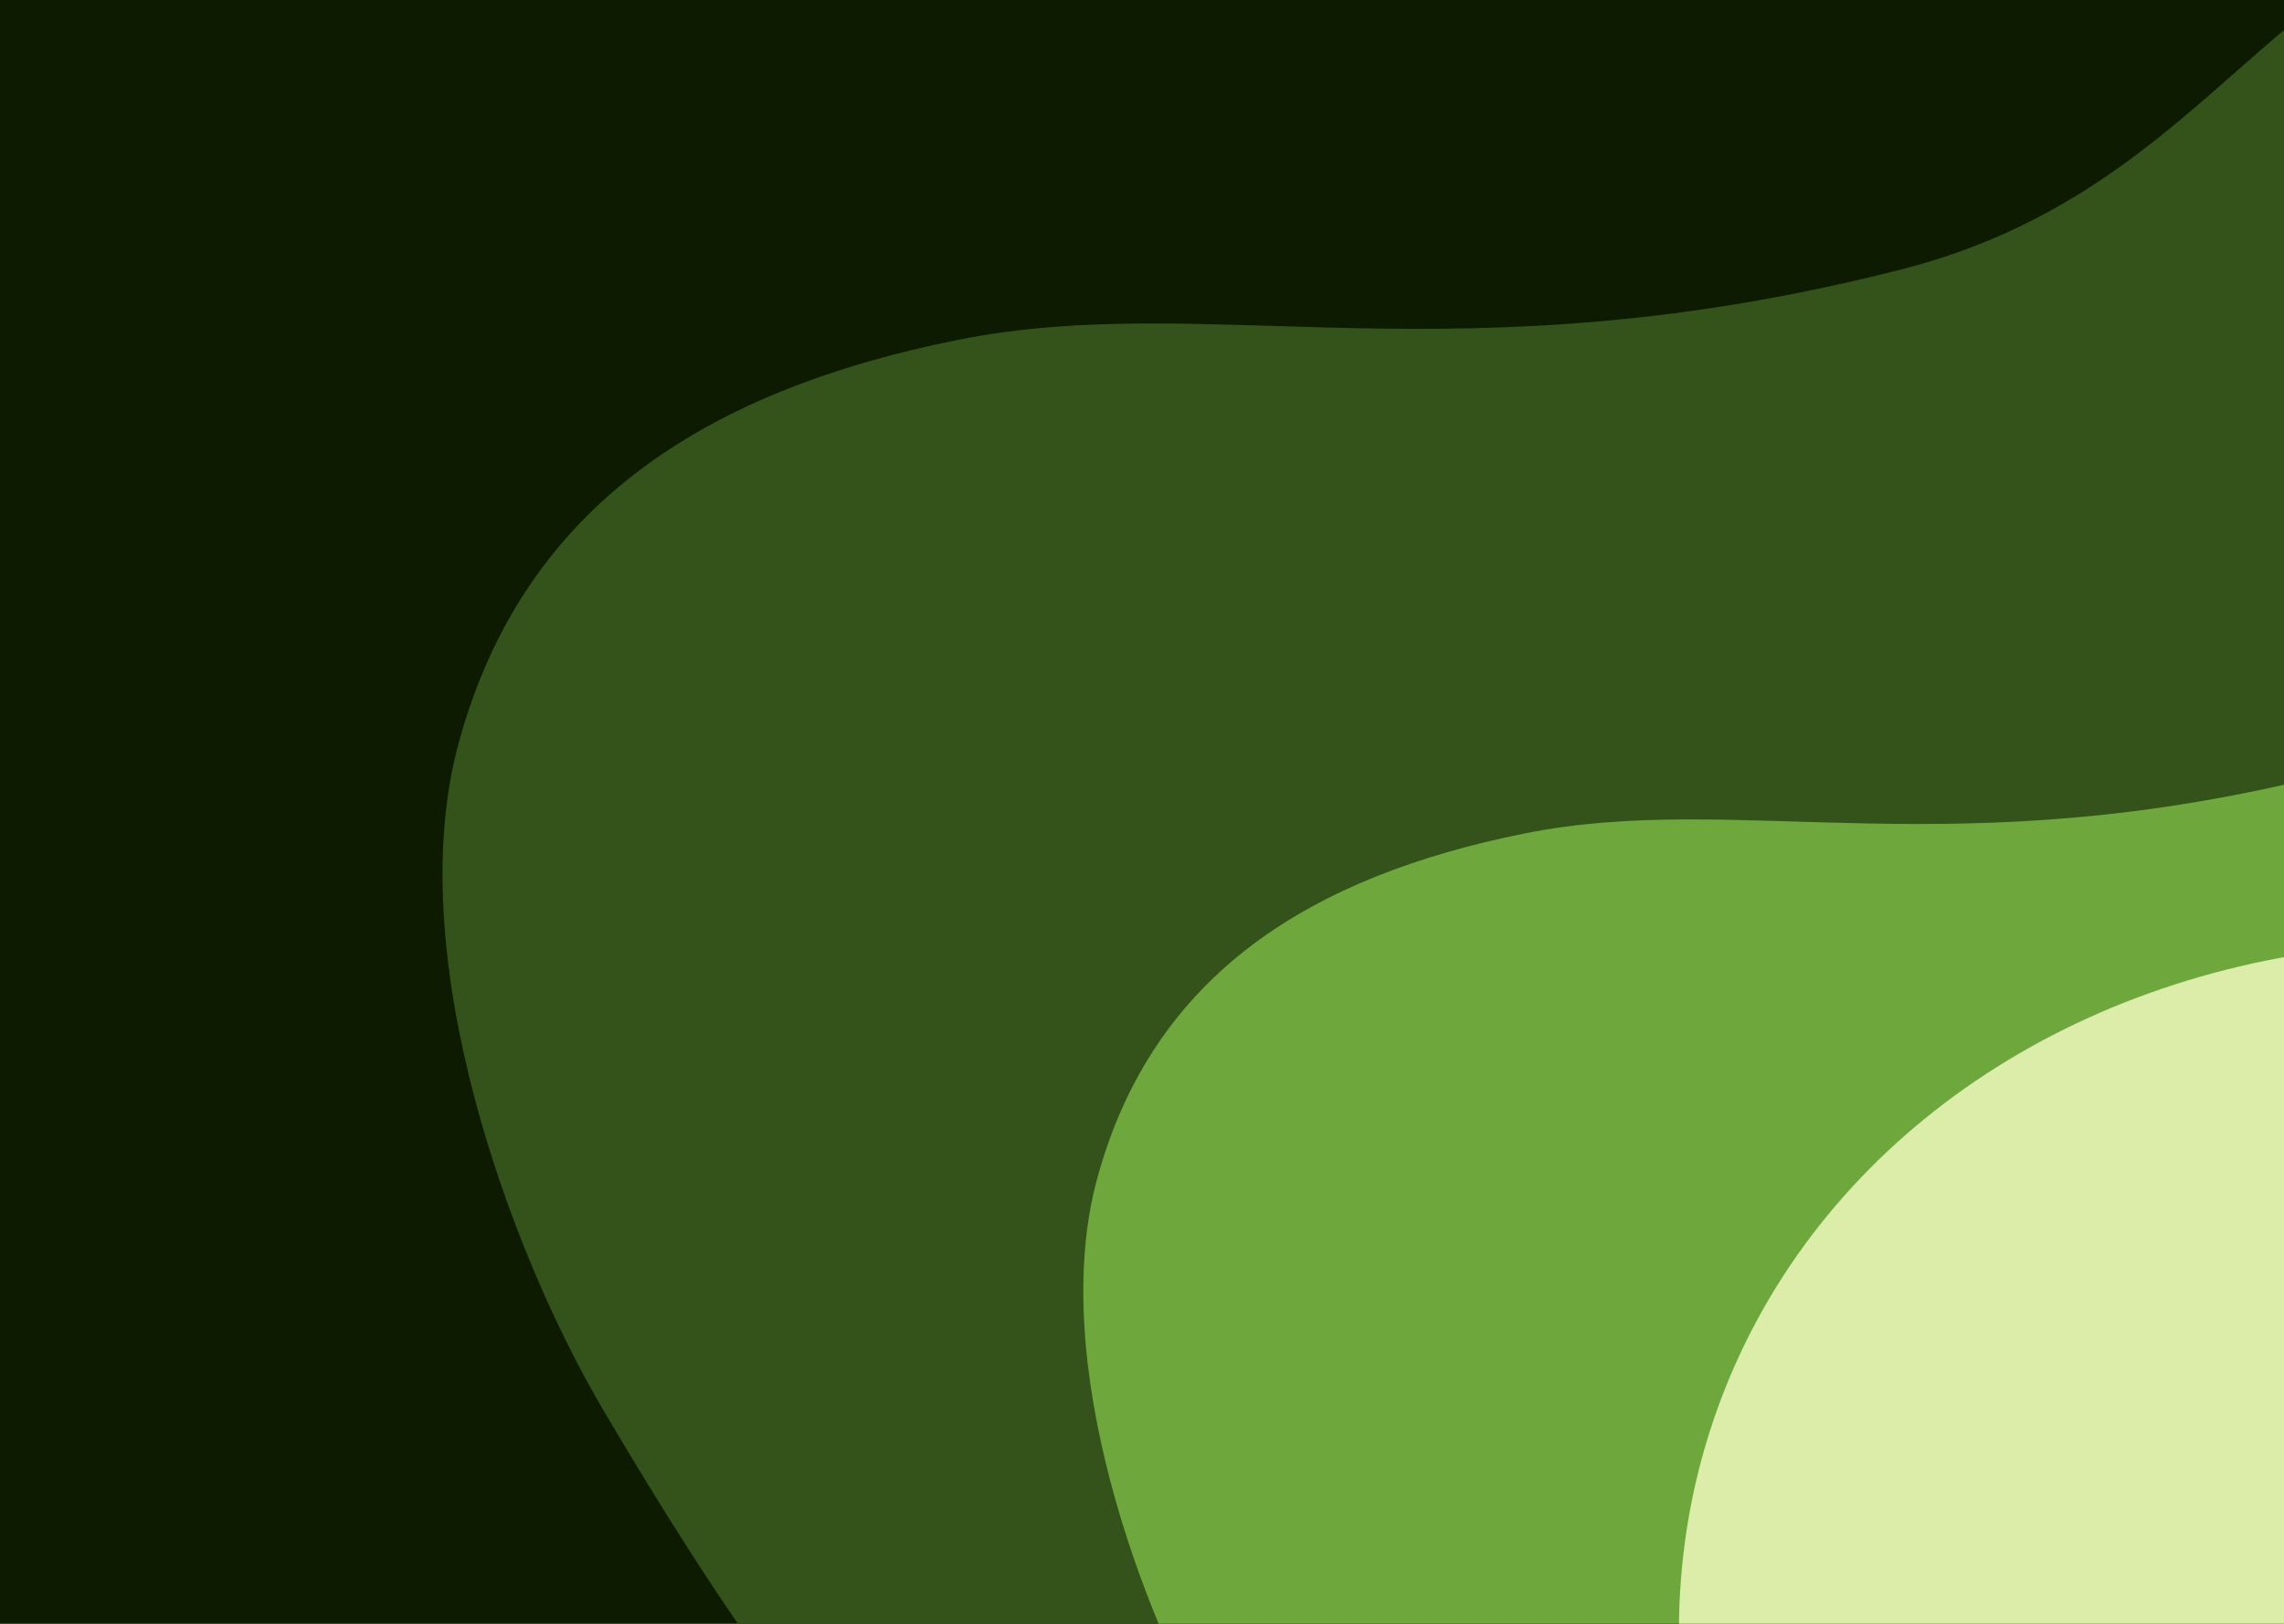<svg width="1440" height="1024" viewBox="0 0 1440 1024" fill="none" xmlns="http://www.w3.org/2000/svg">
<g clip-path="url(#clip0_6936_52242)">
<rect width="1440" height="1024" fill="#0D1C00"/>
<g filter="url(#filter0_f_6936_52242)">
<path d="M1198.79 169.891C1424.86 112.195 1444.62 -90.828 1674.25 -49.492C2205.84 46.2 1996.23 1005.06 1533.41 1283.54C1254.94 1451.1 1241.72 1528.71 943.791 1398.85C653.126 1272.16 540.497 1161.43 379.733 888.123C321.281 788.754 252.846 602.283 289.132 468.728C330.518 316.408 448.59 245.689 603.31 214.461C762.591 182.312 918.219 241.495 1198.79 169.891Z" fill="#34531A"/>
</g>
<g filter="url(#filter1_f_6936_52242)">
<path d="M1470.61 487.526C1664.19 438.11 1768.24 149.598 1964.87 185.001C2420.07 266.962 2304.32 1191.84 1908.02 1430.35C1669.56 1573.87 1507.37 1651.36 1252.26 1540.13C1003.36 1431.62 906.918 1336.78 769.256 1102.69C719.205 1017.58 660.604 857.87 691.676 743.481C727.114 613.019 828.218 552.448 960.704 525.701C1097.1 498.165 1230.36 548.855 1470.61 487.526Z" fill="#6EA83D"/>
</g>
<g filter="url(#filter2_f_6936_52242)">
<ellipse cx="1601.11" cy="1080.47" rx="552.823" ry="474.492" transform="rotate(21.911 1601.11 1080.47)" fill="#DBEDA8"/>
</g>
</g>
<defs>
<filter id="filter0_f_6936_52242" x="-321" y="-655" width="2909" height="2719" filterUnits="userSpaceOnUse" color-interpolation-filters="sRGB">
<feFlood flood-opacity="0" result="BackgroundImageFix"/>
<feBlend mode="normal" in="SourceGraphic" in2="BackgroundImageFix" result="shape"/>
<feGaussianBlur stdDeviation="300" result="effect1_foregroundBlur_6936_52242"/>
</filter>
<filter id="filter1_f_6936_52242" x="283" y="-218" width="2376" height="2211" filterUnits="userSpaceOnUse" color-interpolation-filters="sRGB">
<feFlood flood-opacity="0" result="BackgroundImageFix"/>
<feBlend mode="normal" in="SourceGraphic" in2="BackgroundImageFix" result="shape"/>
<feGaussianBlur stdDeviation="200" result="effect1_foregroundBlur_6936_52242"/>
</filter>
<filter id="filter2_f_6936_52242" x="658.37" y="194.197" width="1885.48" height="1772.54" filterUnits="userSpaceOnUse" color-interpolation-filters="sRGB">
<feFlood flood-opacity="0" result="BackgroundImageFix"/>
<feBlend mode="normal" in="SourceGraphic" in2="BackgroundImageFix" result="shape"/>
<feGaussianBlur stdDeviation="200" result="effect1_foregroundBlur_6936_52242"/>
</filter>
<clipPath id="clip0_6936_52242">
<rect width="1440" height="1024" fill="white"/>
</clipPath>
</defs>
</svg>
